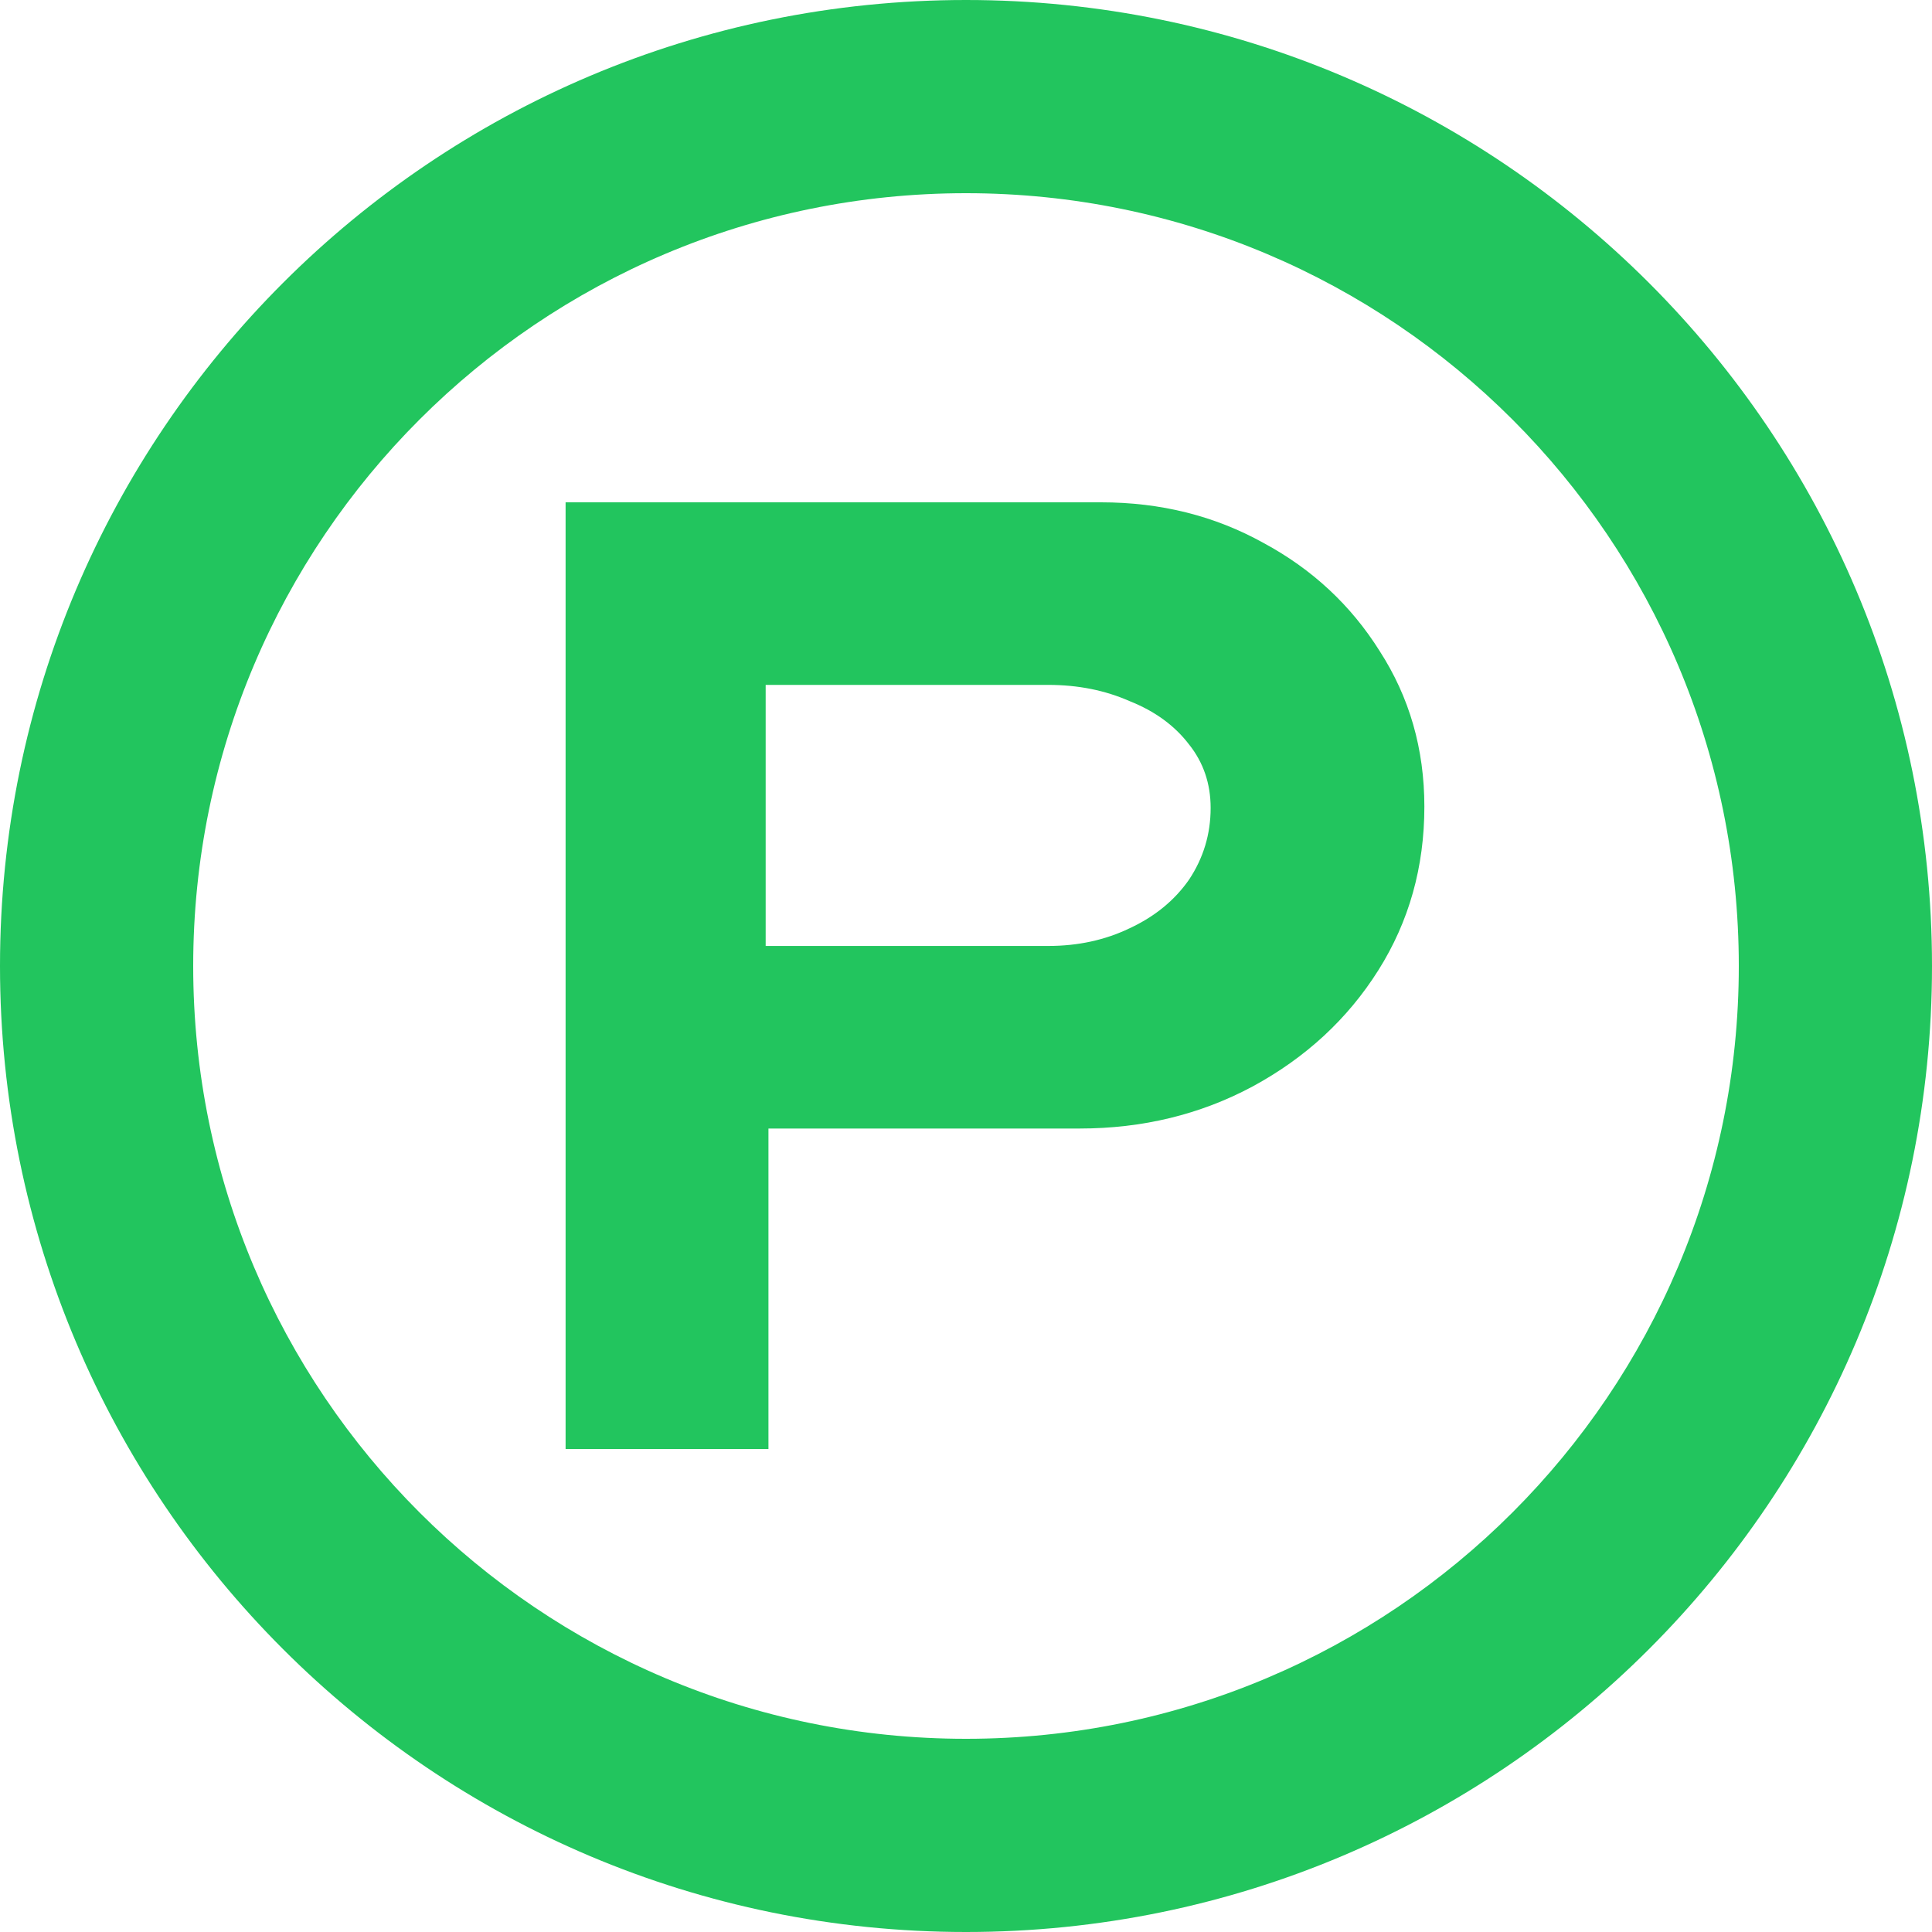 <svg width="16" height="16" viewBox="0 0 16 16" fill="none" xmlns="http://www.w3.org/2000/svg">
<g id="mark-proto">
<g id="Vector">
<path fill-rule="evenodd" clip-rule="evenodd" d="M4.684 4.16V12H6.364V9.346H8.94C9.462 9.346 9.94 9.23 10.373 8.998C10.814 8.759 11.161 8.438 11.415 8.035C11.669 7.632 11.796 7.18 11.796 6.68C11.796 6.202 11.672 5.773 11.426 5.392C11.187 5.011 10.866 4.713 10.463 4.496C10.06 4.272 9.612 4.16 9.119 4.16H4.684ZM8.682 7.834H6.341V5.672H8.682C8.928 5.672 9.152 5.717 9.354 5.806C9.563 5.889 9.727 6.008 9.847 6.165C9.966 6.314 10.026 6.49 10.026 6.691C10.026 6.908 9.966 7.106 9.847 7.285C9.727 7.457 9.563 7.591 9.354 7.688C9.152 7.785 8.928 7.834 8.682 7.834Z" fill="#22C55E"/>
<path fill-rule="evenodd" clip-rule="evenodd" d="M16 8C16 12.418 12.418 16 8 16C3.582 16 0 12.418 0 8C0 3.582 3.582 0 8 0C12.418 0 16 3.582 16 8ZM14.4 8C14.4 11.535 11.535 14.4 8 14.4C4.465 14.4 1.6 11.535 1.6 8C1.6 4.465 4.465 1.6 8 1.6C11.535 1.6 14.4 4.465 14.4 8Z" fill="#22C55E"/>
</g>
</g>
</svg>
